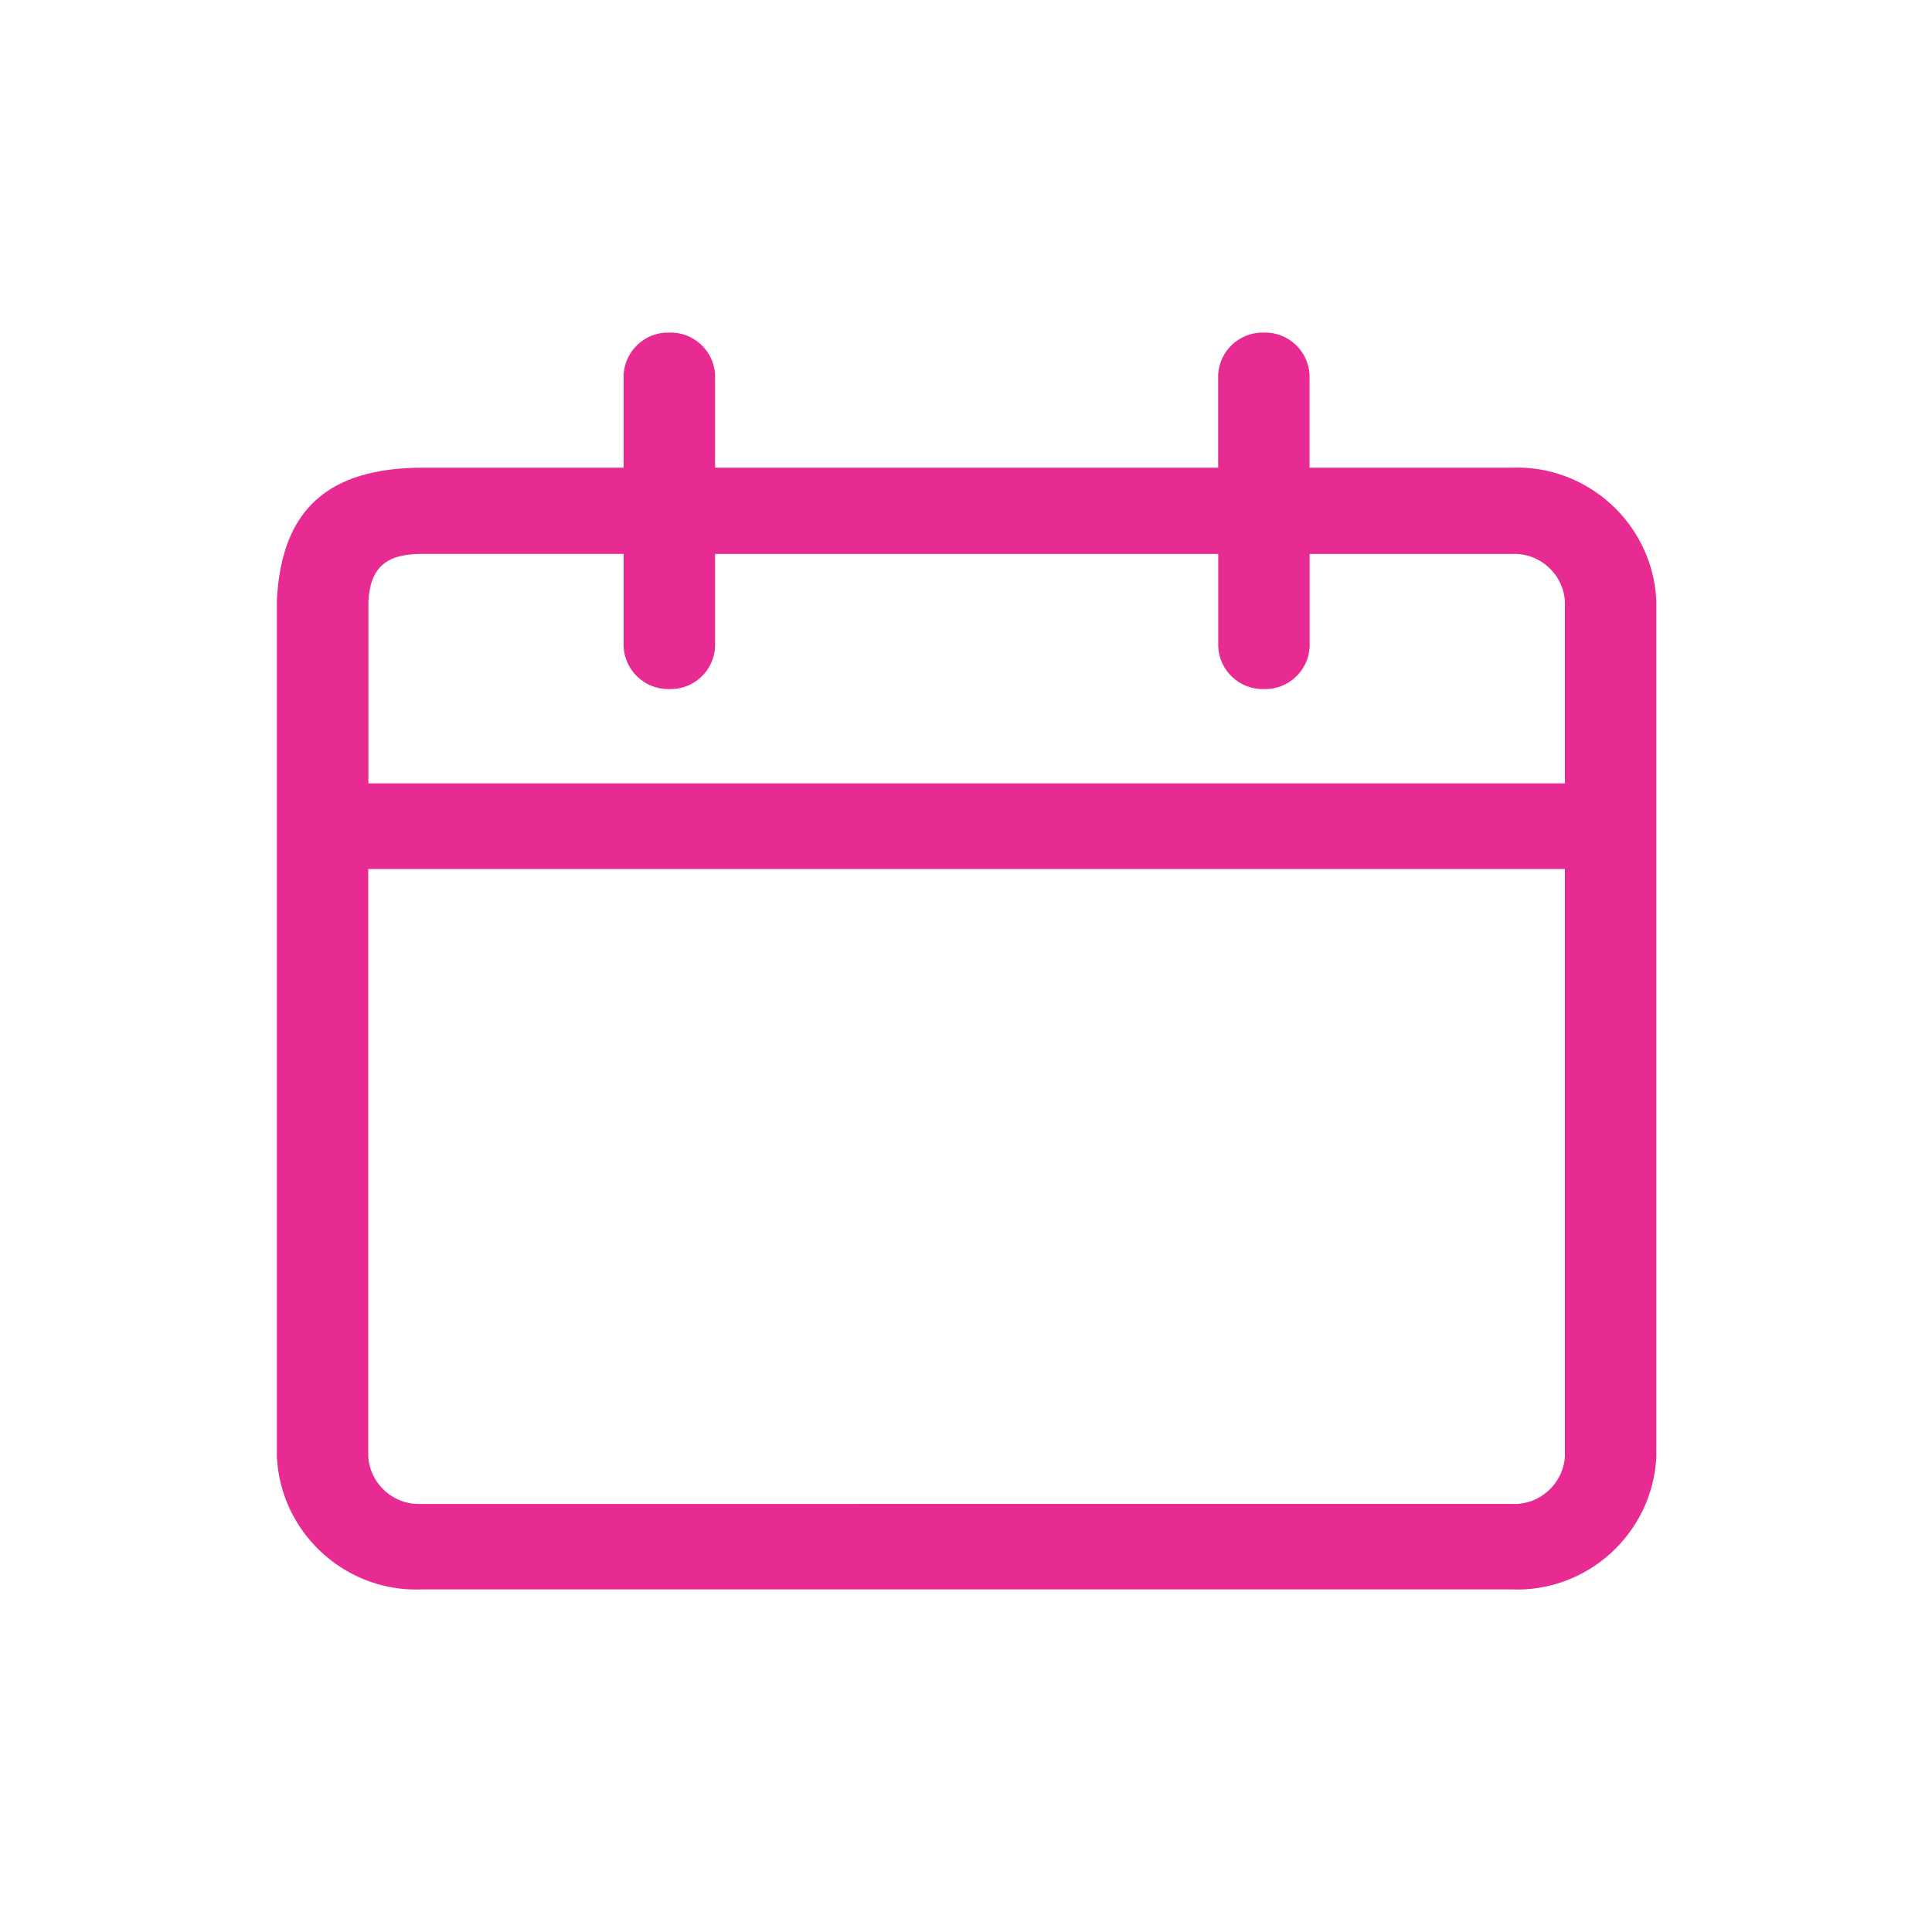 <?xml version="1.0" encoding="UTF-8"?>
<svg id="Calque_1" data-name="Calque 1" xmlns="http://www.w3.org/2000/svg" viewBox="0 0 500 500">
  <defs>
    <style>
      .cls-1 {
        fill: #e72b92;
      }
    </style>
  </defs>
  <path class="cls-1" d="M428.64,155.25c-1-19.71-17.83-35.04-37.55-34.21h-52.18v-24.07c-.33-6.23-5.61-11.09-11.83-10.9-6.24-.17-11.5,4.68-11.82,10.9v24.07h-130.2v-24.07c-.32-6.24-5.62-11.1-11.85-10.9-6.2-.19-11.5,4.68-11.82,10.9v24.07h-51.88c-24.63,0-36.66,10.87-37.85,34.21v.09s0,221.6,0,221.6v.18c.98,19.2,16.98,34.25,36.03,34.25.5,0,1.01-.01,1.52-.03h281.93c19.72.81,36.51-14.53,37.51-34.21v-.09s0-221.6,0-221.6v-.18ZM161.4,167.42c.31,6.11,5.42,10.91,11.48,10.91.11,0,.23,0,.34,0,6.25.18,11.52-4.66,11.84-10.9v-24.07h130.22v24.07c.33,6.23,5.6,11.09,11.83,10.9,6.24.19,11.5-4.68,11.82-10.9v-24.07h52.42c7.13-.32,13.21,5.19,13.65,12.28v47.1H95.34v-47.11c.5-8.72,4.51-12.28,13.8-12.28h52.26v24.07ZM95.3,224.9h309.7v152.03c-.44,7.09-6.55,12.59-13.65,12.29H109.03s-.08,0-.08,0c-7.13.31-13.21-5.2-13.65-12.29v-152.03Z"/>
</svg>